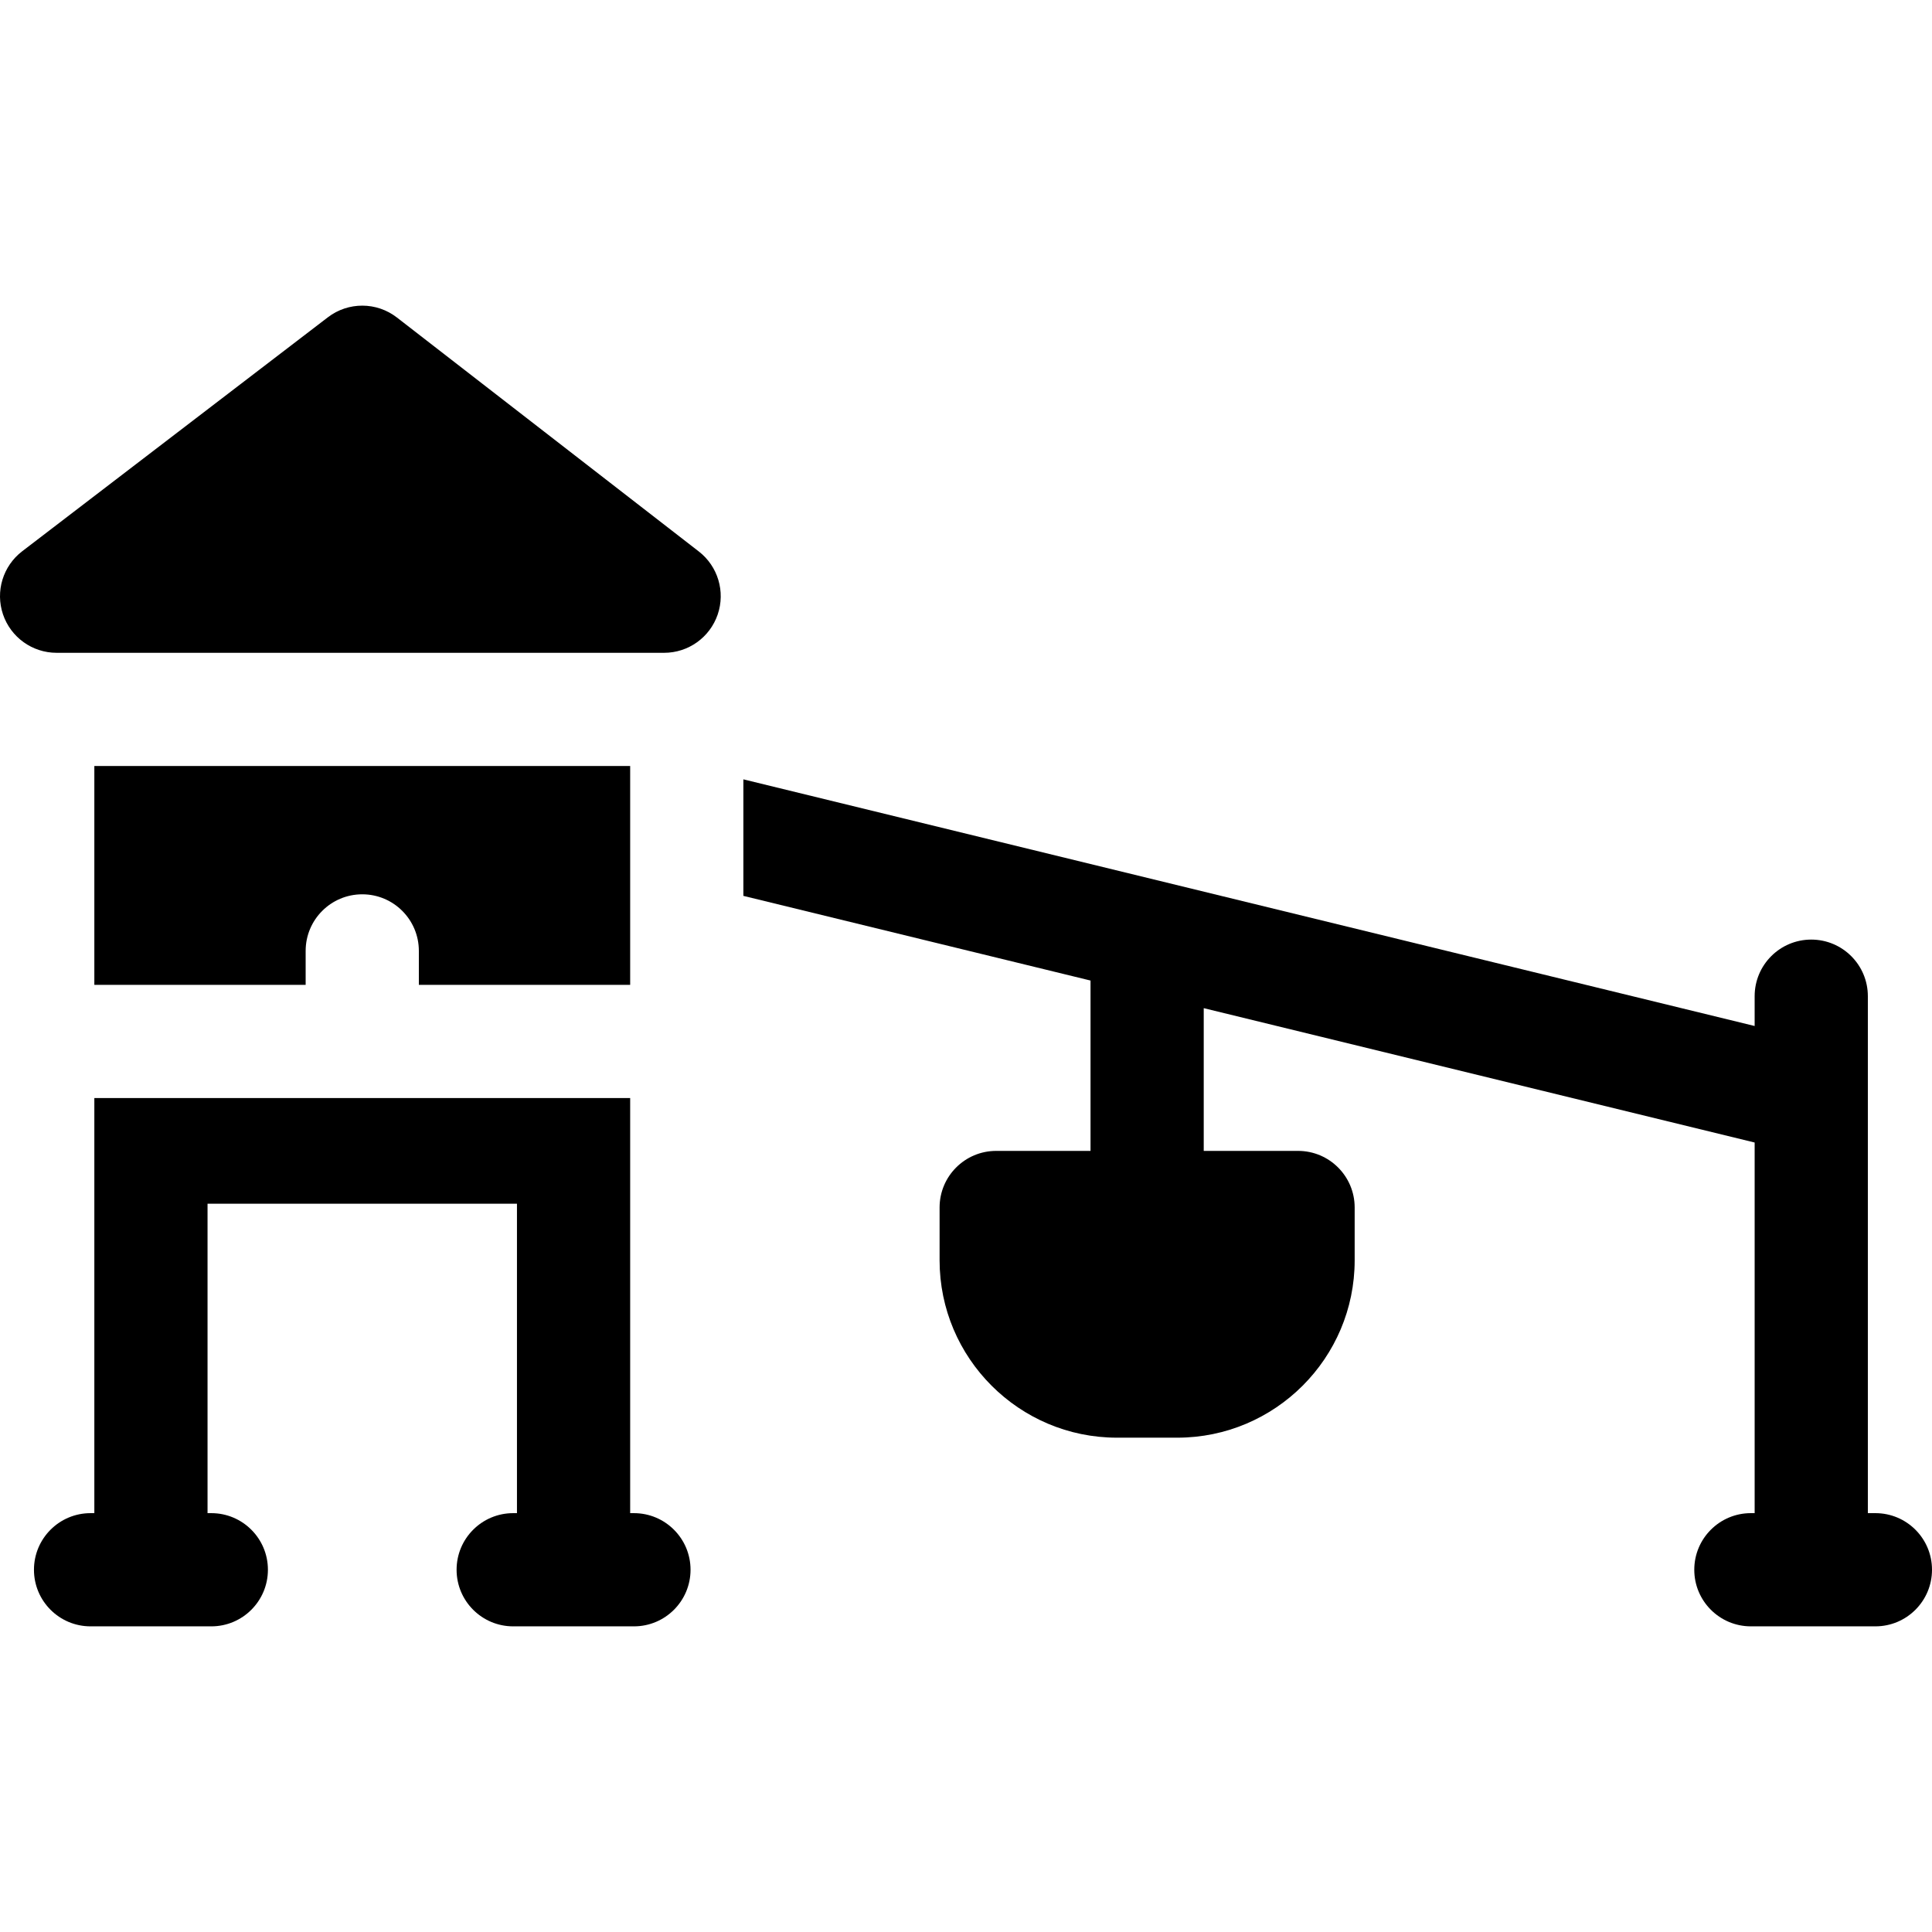 <svg id="Capa_1" enable-background="new 0 0 512.001 512.001" height="512" viewBox="0 0 512.001 512.001" width="512" xmlns="http://www.w3.org/2000/svg"><g><path d="m185.19 146.144-80-62c-5.382-4.172-12.899-4.194-18.306-.055l-81 62c-5.106 3.908-7.153 10.635-5.09 16.725 2.063 6.089 7.778 10.187 14.207 10.187h161c6.413 0 12.116-4.077 14.192-10.145 2.076-6.067.065-12.783-5.003-16.712z"/><path d="m497.001 401.001h-2v-137c0-8.284-6.716-15-15-15s-15 6.716-15 15v7.901l-268-65.366v30.88l92 22.439v45.145h-25c-8.284 0-15 6.716-15 15v14c0 25.916 21.084 47 47 47h16c25.916 0 47-21.084 47-47v-14c0-8.284-6.716-15-15-15h-25v-37.828l146 35.61v98.218h-1c-8.284 0-15 6.716-15 15s6.716 15 15 15h33c8.284 0 15-6.716 15-15 0-8.283-6.716-14.999-15-14.999z"/><path d="m168.001 401.001h-1v-110h-142v110h-1c-8.284 0-15 6.716-15 15s6.716 15 15 15h32c8.284 0 15-6.716 15-15s-6.716-15-15-15h-1v-82h82v82h-1c-8.284 0-15 6.716-15 15s6.716 15 15 15h32c8.284 0 15-6.716 15-15s-6.716-15-15-15z"/><path d="m167.001 261.001v-58h-142v58h56v-9c0-8.284 6.716-15 15-15s15 6.716 15 15v9z"/></g></svg>
